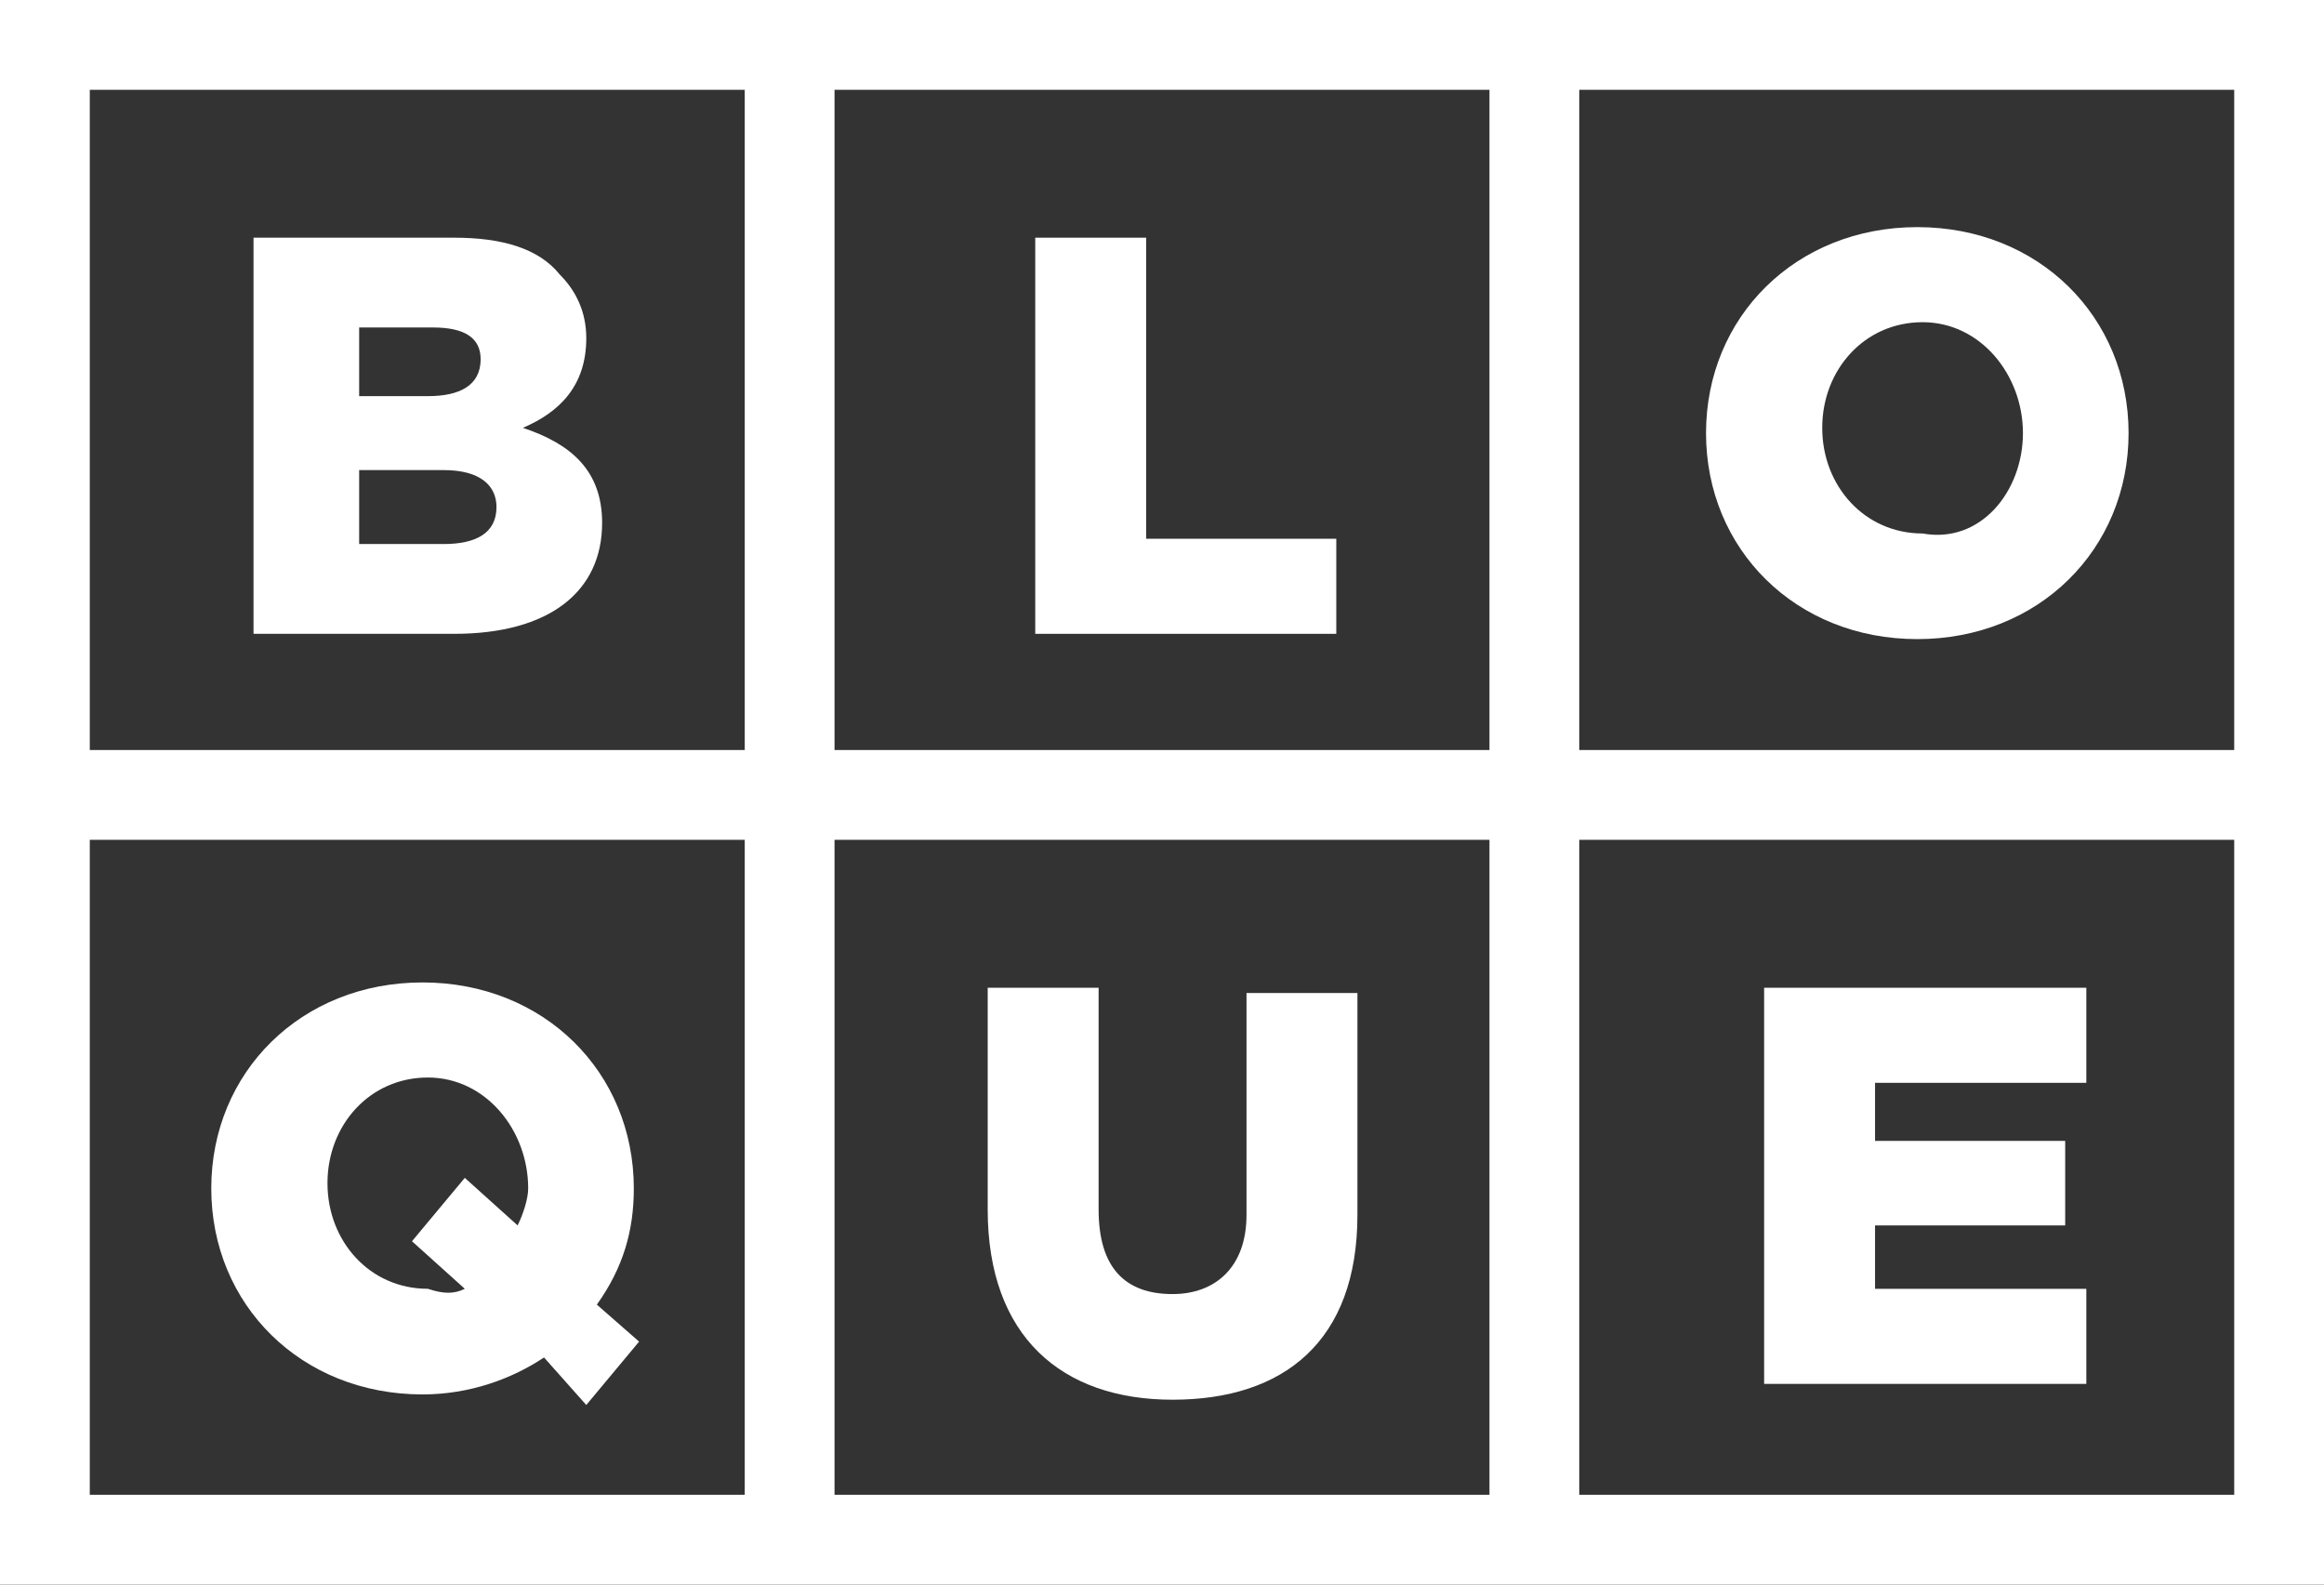 <?xml version="1.0" encoding="utf-8"?>
<!-- Generator: Adobe Illustrator 22.1.0, SVG Export Plug-In . SVG Version: 6.00 Build 0)  -->
<svg version="1.1" id="Layer_1" xmlns="http://www.w3.org/2000/svg" xmlns:xlink="http://www.w3.org/1999/xlink" x="0px" y="0px"
	 viewBox="0 0 44 30" style="enable-background:new 0 0 44 30;" xml:space="preserve">
<rect x="0" y="0" width="44" height="30" fill="#333333" stroke="none"/>
<style type="text/css">
	.st0{fill:#FFFFFF;}
</style>
<g>
	<g>
		<path class="st0" d="M4.8,4.5h3.8c0.9,0,1.6,0.2,2,0.7c0.3,0.3,0.5,0.7,0.5,1.2v0c0,0.9-0.5,1.4-1.2,1.7c0.9,0.3,1.5,0.8,1.5,1.8
			v0c0,1.3-1,2.1-2.8,2.1H4.8V4.5z M8.1,7.5c0.6,0,1-0.2,1-0.7v0c0-0.4-0.3-0.6-0.9-0.6H6.8v1.3H8.1z M8.4,10.3c0.6,0,1-0.2,1-0.7v0
			c0-0.4-0.3-0.7-1-0.7H6.8v1.4H8.4z"/>
	</g>
	<g>
		<path class="st0" d="M19.6,4.5h2.1v5.7h3.6V12h-5.7V4.5z"/>
	</g>
	<g>
		<path class="st0" d="M32.3,8.2L32.3,8.2c0-2.2,1.7-3.9,4-3.9c2.3,0,4,1.7,4,3.9v0c0,2.2-1.7,3.9-4,3.9C34,12.1,32.3,10.4,32.3,8.2
			z M38.3,8.2L38.3,8.2c0-1.1-0.8-2.1-1.9-2.1c-1.1,0-1.9,0.9-1.9,2v0c0,1.1,0.8,2,1.9,2C37.5,10.3,38.3,9.3,38.3,8.2z"/>
	</g>
	<g>
		<path class="st0" d="M10.3,25.7c-0.6,0.4-1.4,0.7-2.3,0.7c-2.3,0-4-1.7-4-3.9v0c0-2.2,1.7-3.9,4-3.9s4,1.7,4,3.9v0
			c0,0.8-0.2,1.5-0.7,2.2l0.8,0.7l-1,1.2L10.3,25.7z M8.8,24.4l-1-0.9l1-1.2l1,0.9C9.9,23,10,22.7,10,22.5v0c0-1.1-0.8-2.1-1.9-2.1
			c-1.1,0-1.9,0.9-1.9,2v0c0,1.1,0.8,2,1.9,2C8.4,24.5,8.6,24.5,8.8,24.4z"/>
	</g>
	<g>
		<path class="st0" d="M18.7,22.9v-4.2h2.1v4.2c0,1.1,0.5,1.6,1.4,1.6c0.8,0,1.4-0.5,1.4-1.5v-4.2h2.1v4.2c0,2.4-1.4,3.5-3.5,3.5
			S18.7,25.3,18.7,22.9z"/>
	</g>
	<g>
		<path class="st0" d="M33.5,18.7h6v1.8h-4v1.1h3.6v1.6h-3.6v1.2h4v1.8h-6.1V18.7z"/>
	</g>
	<path class="st0" d="M29.9,0h-1.6H15.7h-1.6H0v14.2v1.6V30h14.1h1.6h12.6h1.6H44V15.8v-1.6V0H29.9z M29.9,1.7h12.4v12.5H29.9V1.7z
		 M15.8,1.7h12.4v12.5H15.8V1.7z M1.7,1.7h12.4v12.5H1.7V1.7z M14.1,28.3H1.7V15.9h12.4V28.3z M28.2,28.3H15.8V15.9h12.4V28.3z
		 M42.3,28.3H29.9V15.9h12.4V28.3z"/>
</g>
</svg>
